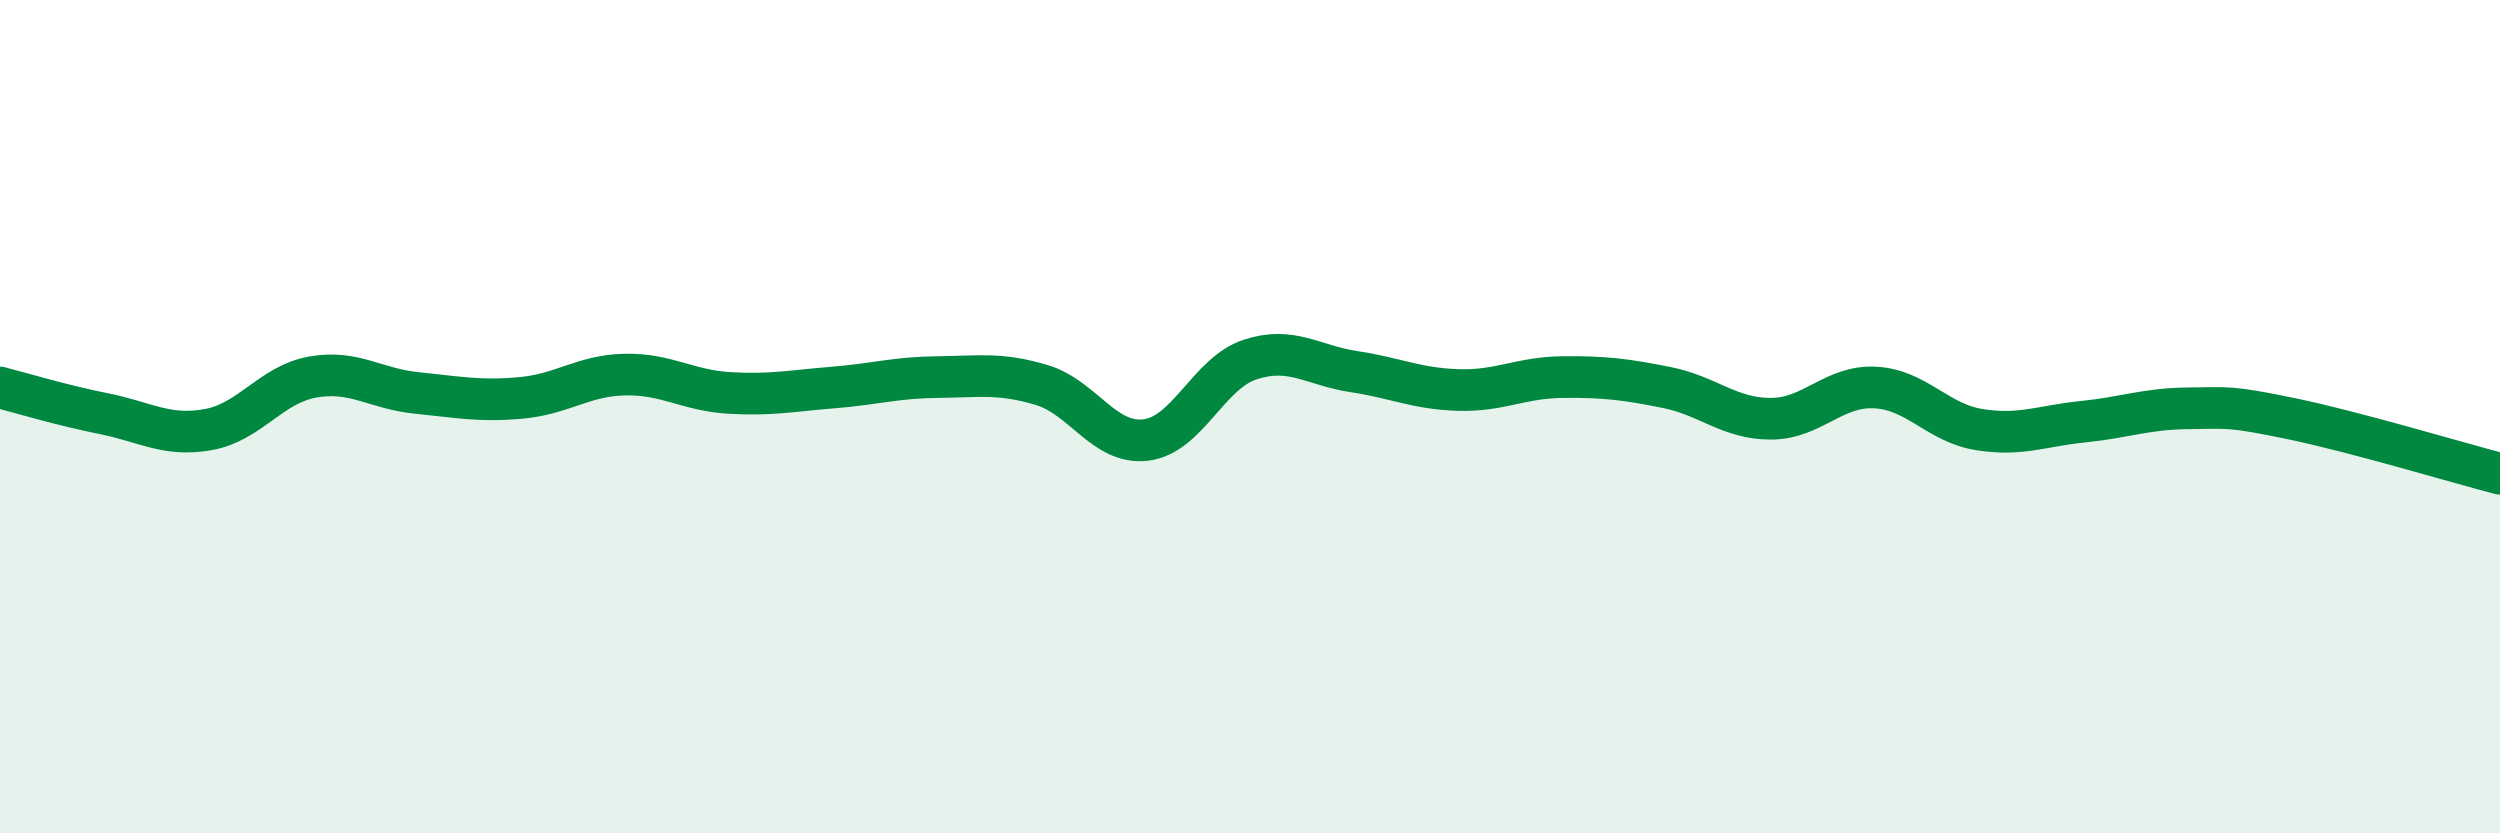 
    <svg width="60" height="20" viewBox="0 0 60 20" xmlns="http://www.w3.org/2000/svg">
      <path
        d="M 0,9.3 C 0.5,9.43 1.5,9.73 2.5,9.93 C 3.5,10.13 4,10.49 5,10.31 C 6,10.13 6.5,9.23 7.5,9.05 C 8.5,8.87 9,9.33 10,9.43 C 11,9.53 11.5,9.64 12.5,9.55 C 13.5,9.46 14,9.01 15,8.99 C 16,8.97 16.5,9.37 17.5,9.43 C 18.5,9.49 19,9.38 20,9.3 C 21,9.22 21.5,9.06 22.5,9.05 C 23.5,9.04 24,8.94 25,9.24 C 26,9.54 26.5,10.68 27.5,10.56 C 28.5,10.44 29,8.96 30,8.63 C 31,8.3 31.5,8.77 32.5,8.92 C 33.5,9.07 34,9.33 35,9.36 C 36,9.39 36.5,9.06 37.5,9.05 C 38.5,9.04 39,9.1 40,9.3 C 41,9.5 41.5,10.05 42.5,10.05 C 43.5,10.05 44,9.25 45,9.3 C 46,9.35 46.5,10.15 47.5,10.31 C 48.5,10.47 49,10.22 50,10.12 C 51,10.02 51.5,9.81 52.5,9.8 C 53.5,9.79 53.5,9.74 55,10.05 C 56.5,10.36 59,11.11 60,11.37L60 20L0 20Z"
        fill="#008740"
        opacity="0.1"
        stroke-linecap="round"
        stroke-linejoin="round"
      />
      <path
        d="M 0,9.3 C 0.5,9.43 1.5,9.73 2.5,9.93 C 3.5,10.13 4,10.49 5,10.31 C 6,10.13 6.5,9.23 7.5,9.05 C 8.5,8.87 9,9.33 10,9.43 C 11,9.53 11.5,9.64 12.5,9.55 C 13.5,9.46 14,9.01 15,8.99 C 16,8.97 16.5,9.37 17.5,9.43 C 18.5,9.49 19,9.38 20,9.3 C 21,9.22 21.5,9.06 22.5,9.05 C 23.5,9.04 24,8.94 25,9.24 C 26,9.54 26.5,10.68 27.5,10.56 C 28.5,10.44 29,8.96 30,8.63 C 31,8.3 31.5,8.77 32.5,8.92 C 33.5,9.07 34,9.33 35,9.36 C 36,9.39 36.5,9.06 37.5,9.05 C 38.5,9.04 39,9.1 40,9.3 C 41,9.5 41.5,10.05 42.5,10.05 C 43.5,10.05 44,9.25 45,9.3 C 46,9.35 46.5,10.15 47.5,10.31 C 48.5,10.47 49,10.22 50,10.12 C 51,10.02 51.5,9.81 52.5,9.8 C 53.5,9.79 53.5,9.74 55,10.05 C 56.5,10.36 59,11.11 60,11.37"
        stroke="#008740"
        stroke-width="1"
        fill="none"
        stroke-linecap="round"
        stroke-linejoin="round"
      />
    </svg>
  